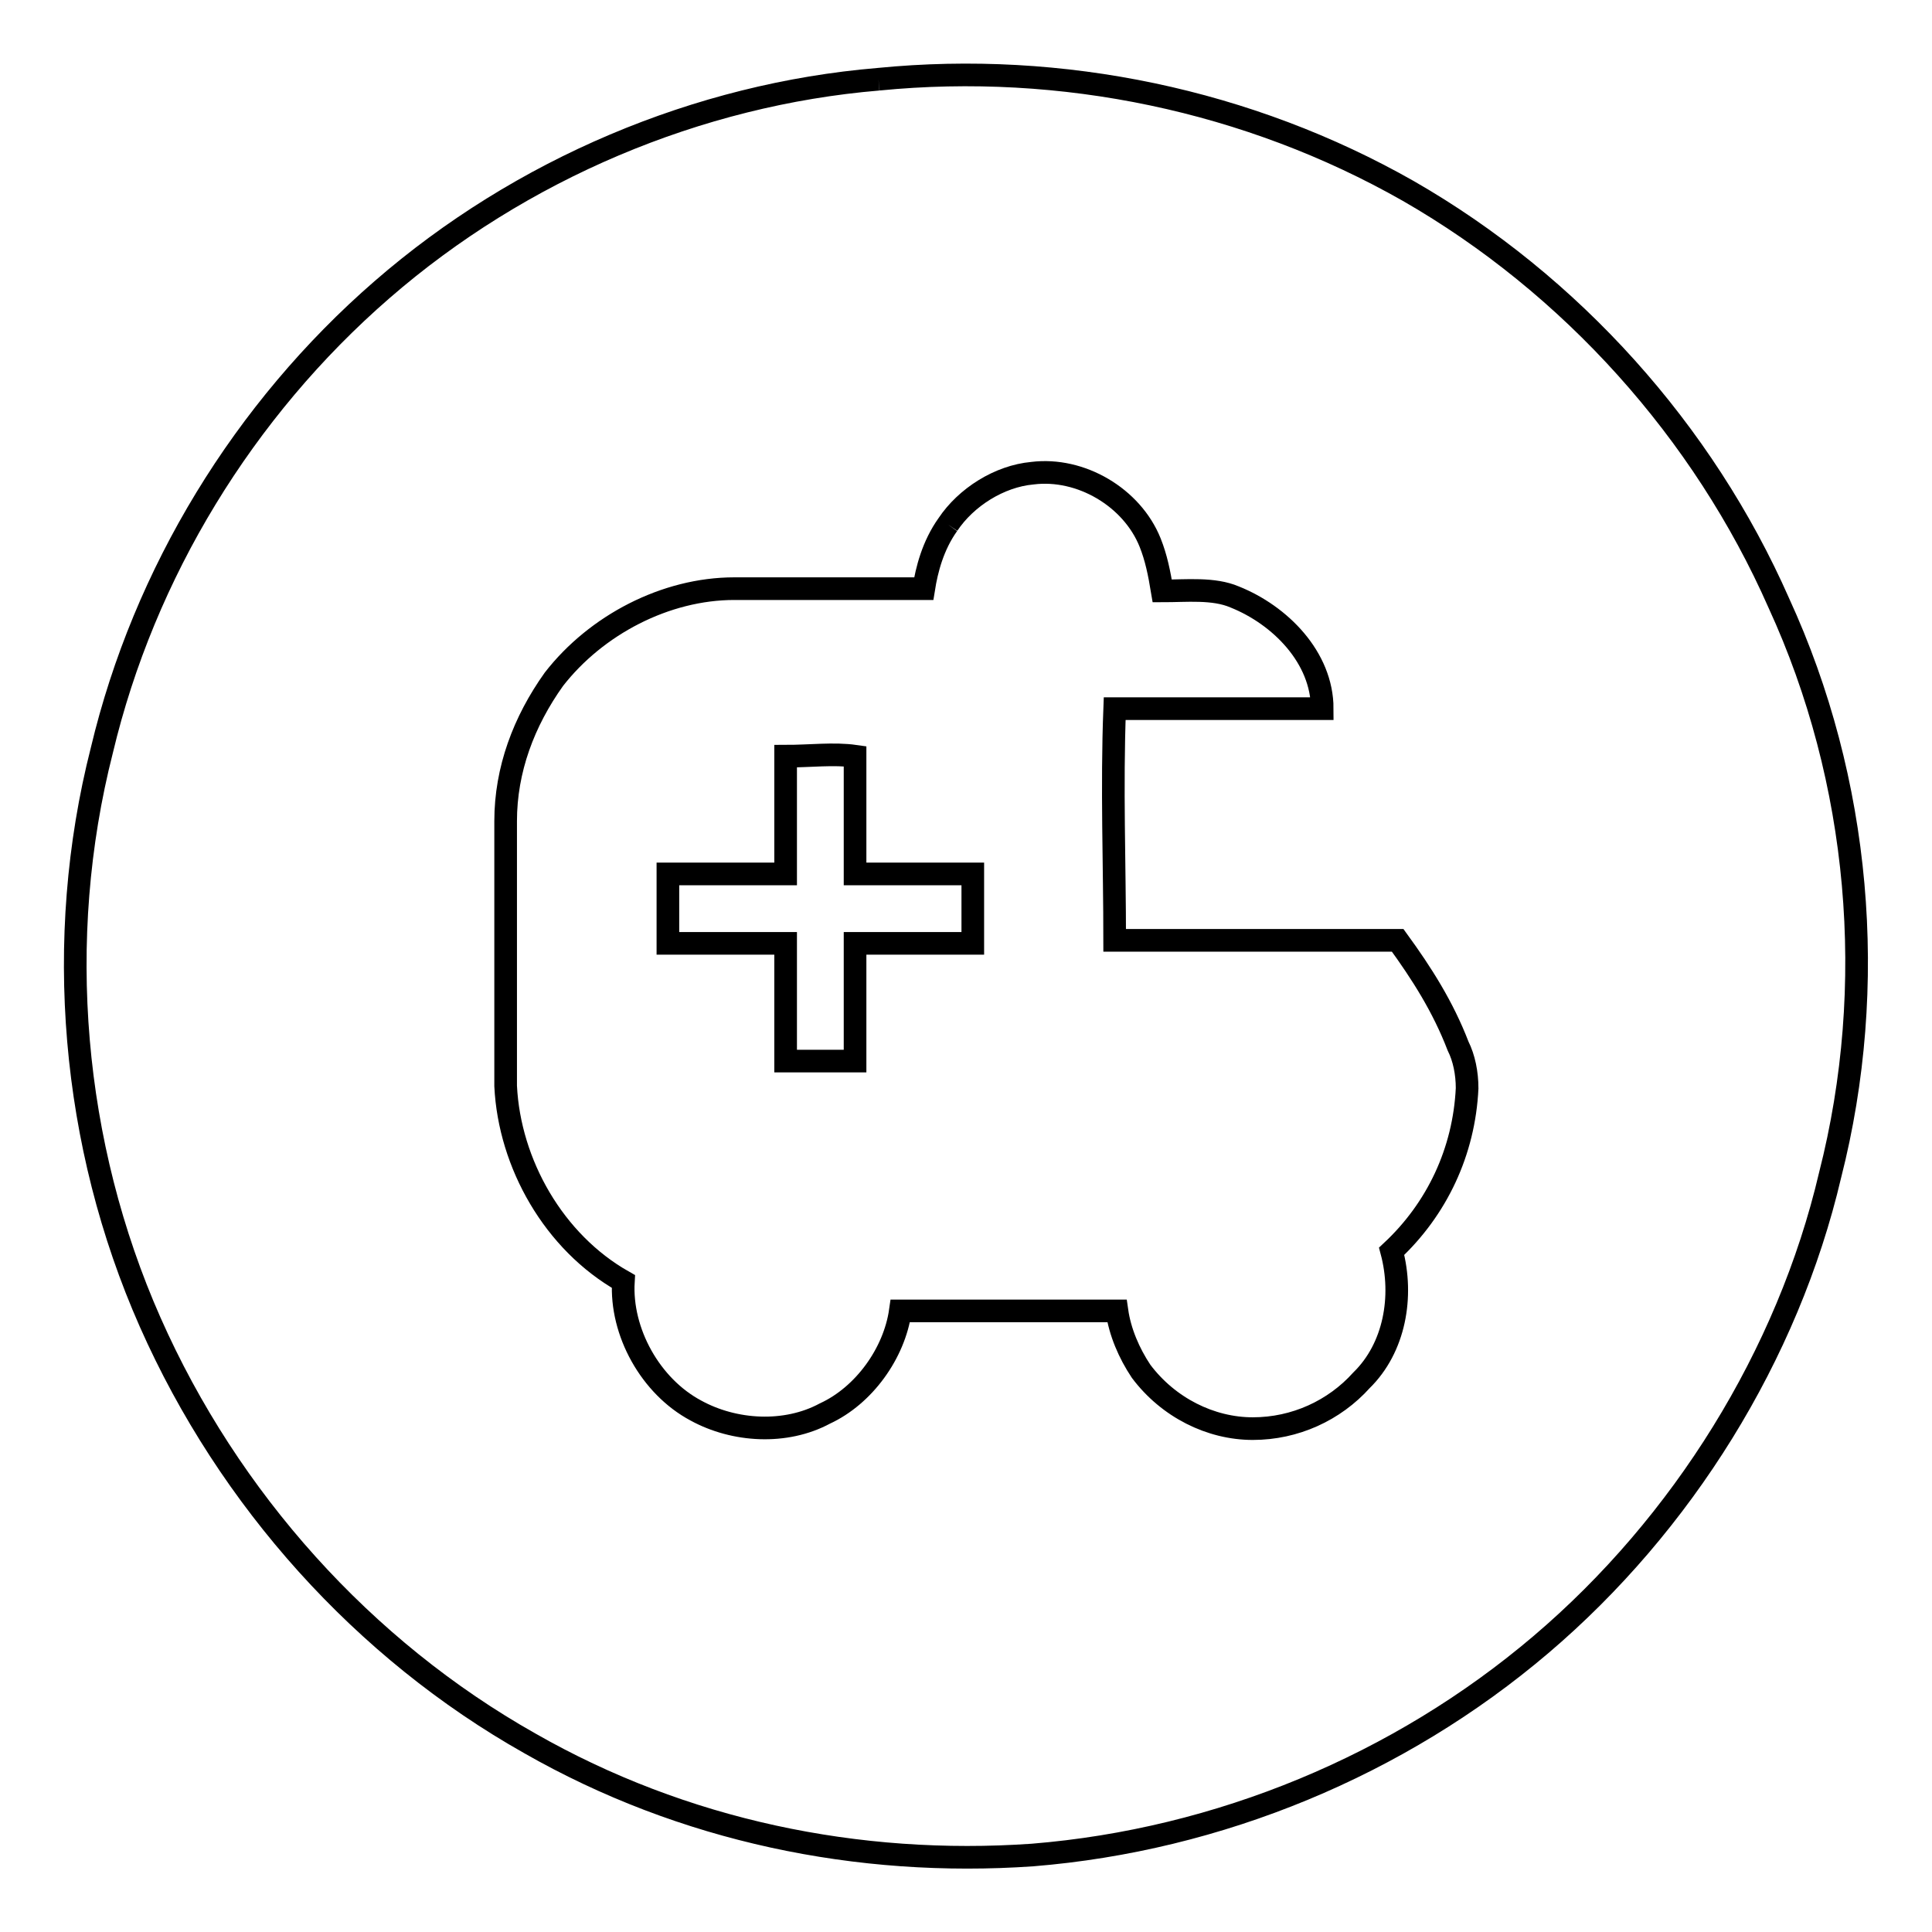 <?xml version="1.0" encoding="utf-8"?>
<!-- Svg Vector Icons : http://www.onlinewebfonts.com/icon -->
<!DOCTYPE svg PUBLIC "-//W3C//DTD SVG 1.1//EN" "http://www.w3.org/Graphics/SVG/1.1/DTD/svg11.dtd">
<svg version="1.1" xmlns="http://www.w3.org/2000/svg" xmlns:xlink="http://www.w3.org/1999/xlink" x="0px" y="0px" viewBox="0 0 256 256" enable-background="new 0 0 256 256" xml:space="preserve">
<g><g><path stroke-width="3" fill-opacity="0" stroke="#000000"  d="M116.4,10.5c24.3-2.4,49.1,2.8,70.2,14.8c21.6,12.4,39.1,31.9,49.1,54.6c10.8,23.5,13.2,50.7,6.8,75.8c-5.6,23.9-19.6,46.3-38.3,62.2c-18.8,16-42.7,25.9-67.4,27.9c-23.1,1.6-46.3-3.2-66.6-14.8c-22-12.4-39.9-32.3-50.3-55.8c-10.4-23.5-12.8-50.7-6.4-75.8c5.6-23.5,18.8-45.1,37.1-61C69,22.4,92.5,12.5,116.4,10.5"/><path stroke-width="3" fill-opacity="0" stroke="#000000"  d="M125.6,69.5c2.4-3.6,6.8-6.4,11.2-6.8c6.4-0.8,13.2,3.2,15.6,9.2c0.8,2,1.2,4,1.6,6.4c3.2,0,6.8-0.4,9.6,0.8c6,2.4,11.6,8,11.6,14.8c-9.2,0-18.3,0-27.5,0c-0.4,10.4,0,20.7,0,30.7c12.4,0,24.3,0,36.7,0c0,0,0.4,0,0.8,0c3.2,4.4,6,8.8,8,14c0.8,1.6,1.2,3.6,1.2,5.6c-0.4,8.4-4,16-10,21.6c1.6,6,0.4,12.8-4,17.1c-3.6,4-8.8,6.4-14.4,6.4s-11.2-2.8-14.8-7.6c-1.6-2.4-2.8-5.2-3.2-8c-7.6,0-15.1,0-22.7,0c-2,0-4,0-6,0c-0.8,5.6-4.8,11.2-10,13.6c-5.2,2.8-12,2.4-17.1-0.4c-6-3.2-10-10.4-9.6-17.1c-9.2-5.2-15.1-15.6-15.6-25.9c0-11.6,0-23.5,0-35.1c0-6.8,2.4-13.2,6.4-18.8c5.6-7.2,14.8-12,23.9-12c8.4,0,16.8,0,25.1,0C122.8,75.5,123.6,72.3,125.6,69.5 M104.1,100.2c0,5.2,0,10.4,0,15.6c-5.2,0-10.4,0-15.6,0c0,3.2,0,6.4,0,9.2c5.2,0,10.4,0,15.6,0c0,5.2,0,10.4,0,15.6c3.2,0,6.4,0,9.2,0c0-5.2,0-10.4,0-15.6c5.2,0,10.4,0,15.6,0c0-3.2,0-6,0-9.2c-5.2,0-10.4,0-15.6,0c0-5.2,0-10.4,0-15.6C110.5,99.8,107.3,100.2,104.1,100.2z"/></g></g>
</svg>